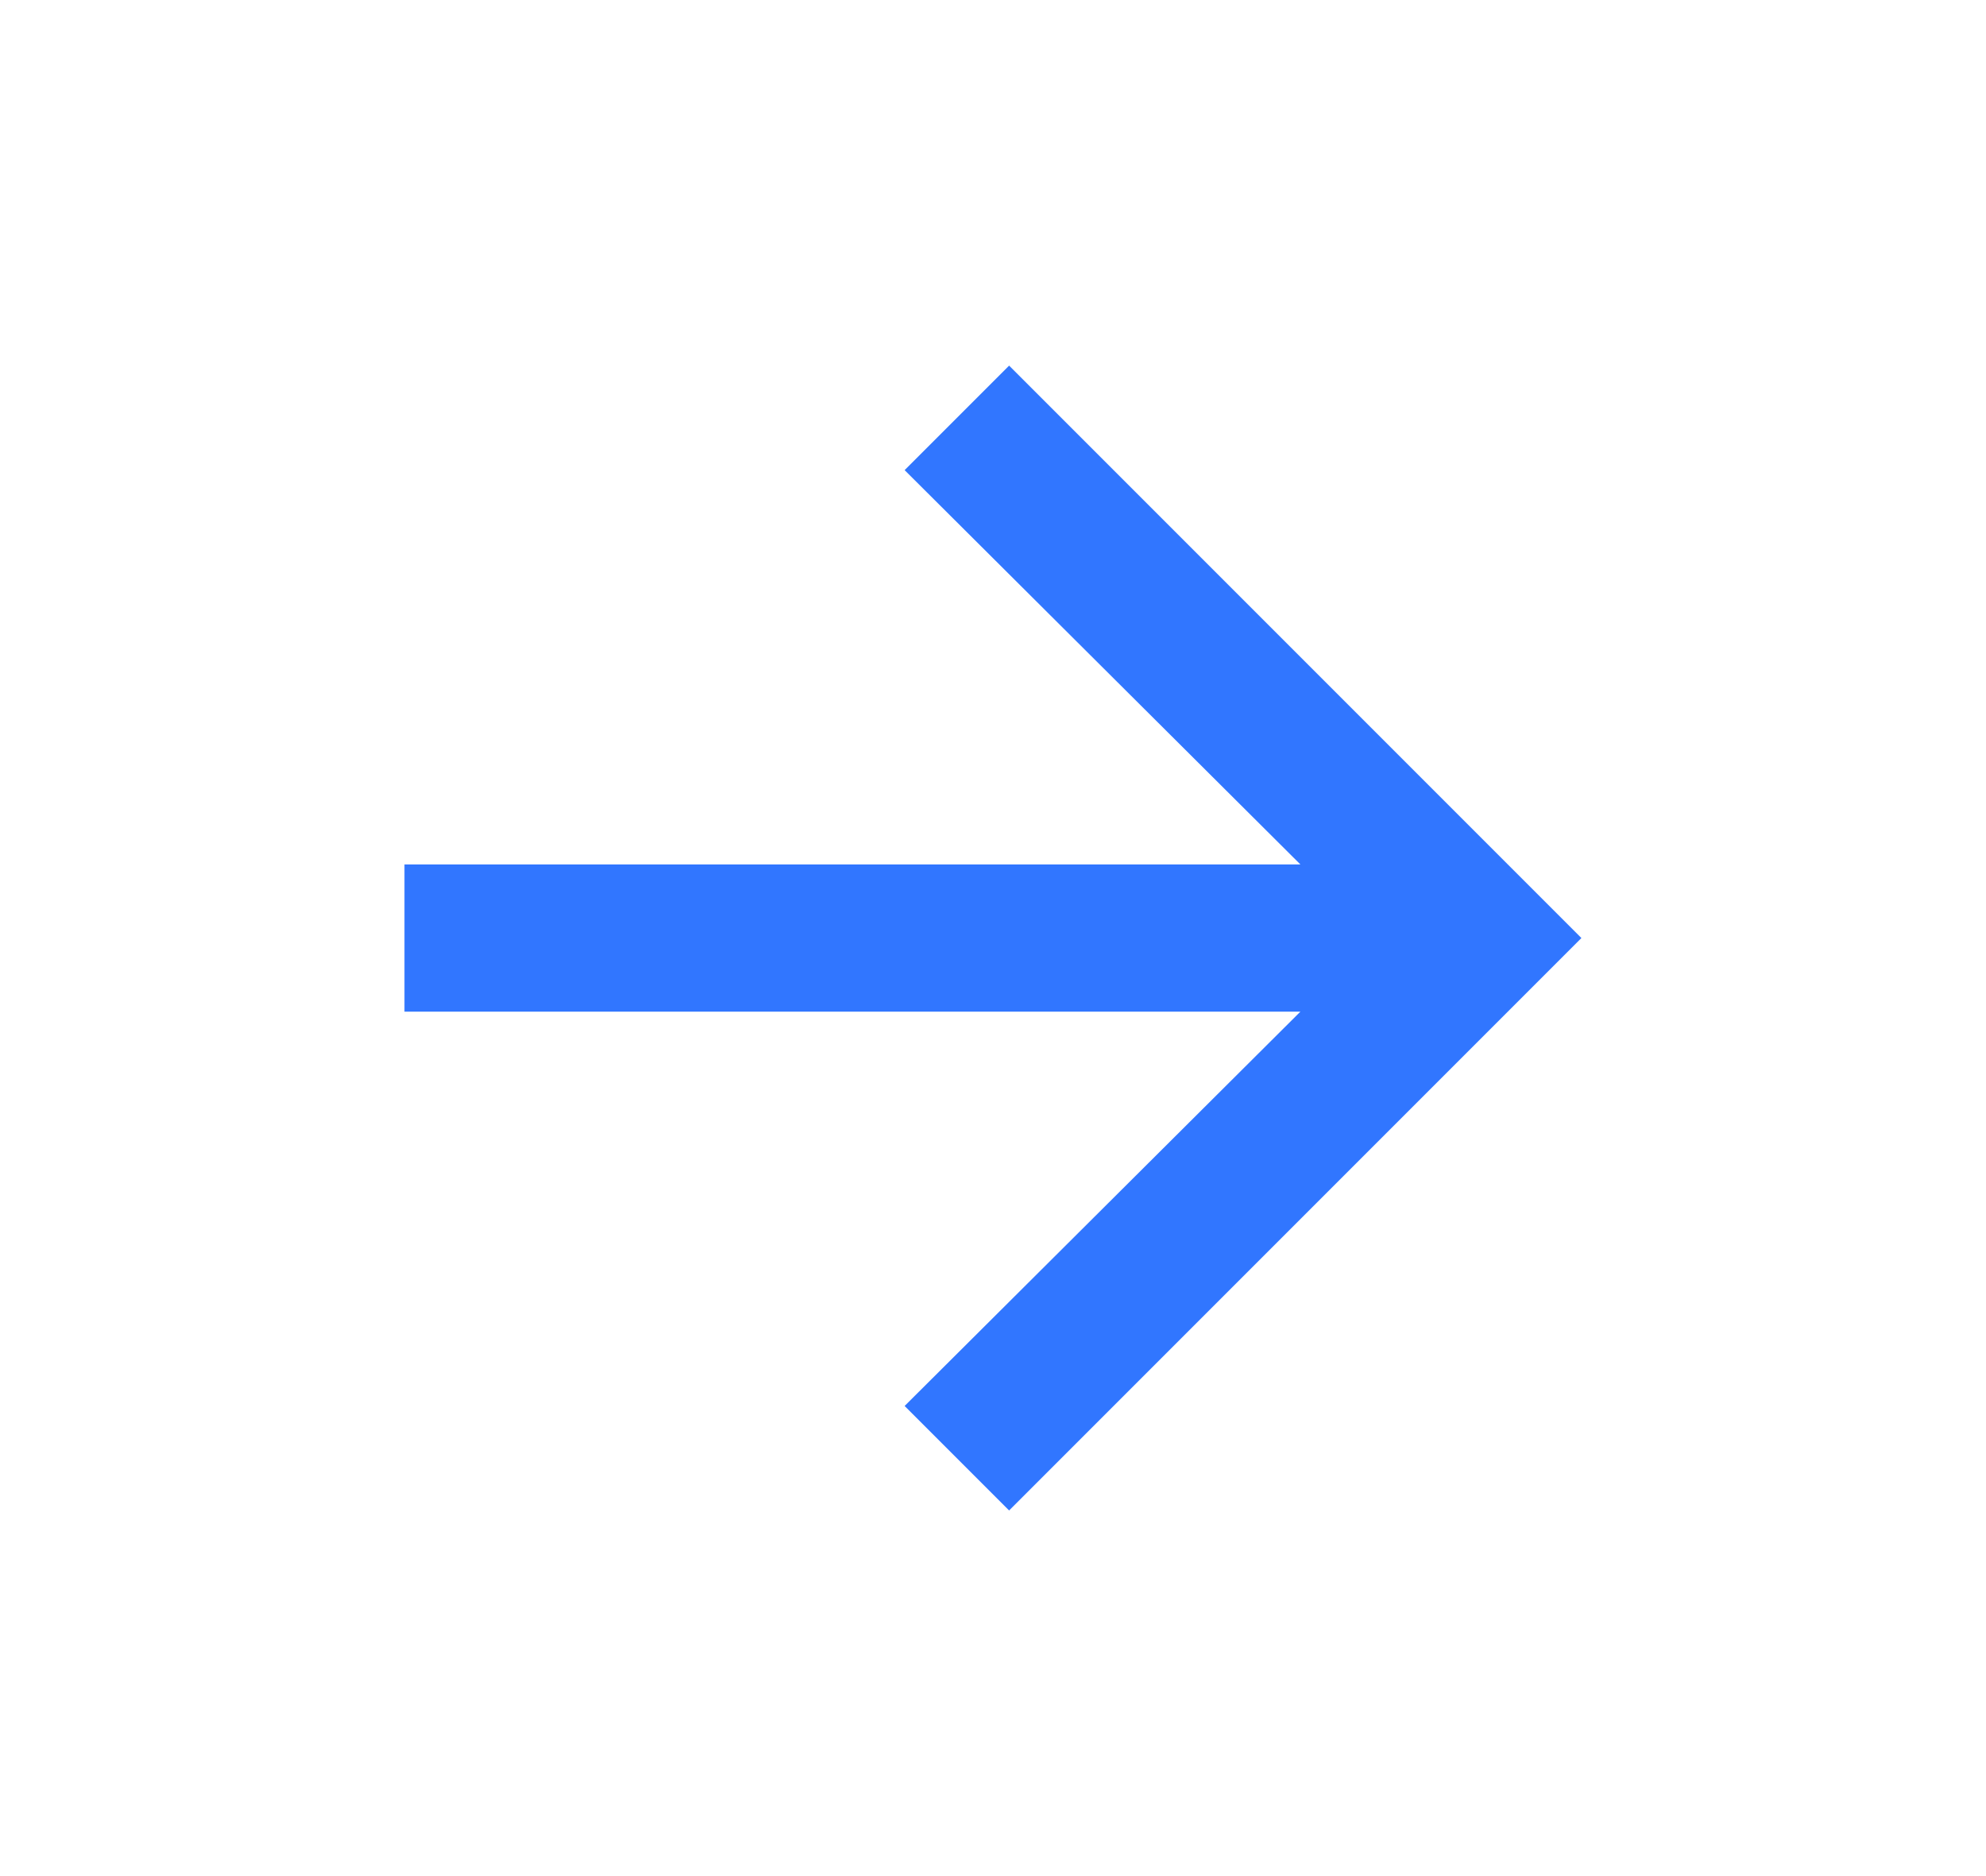 <svg width="18" height="17" viewBox="0 0 18 17" fill="none" xmlns="http://www.w3.org/2000/svg">
<path d="M11.786 7.833L8.199 4.26L9.146 3.313L14.333 8.5L9.146 13.687L8.199 12.74L11.786 9.167H3.666V7.833H11.786Z" fill="#3176FF"/>
</svg>

